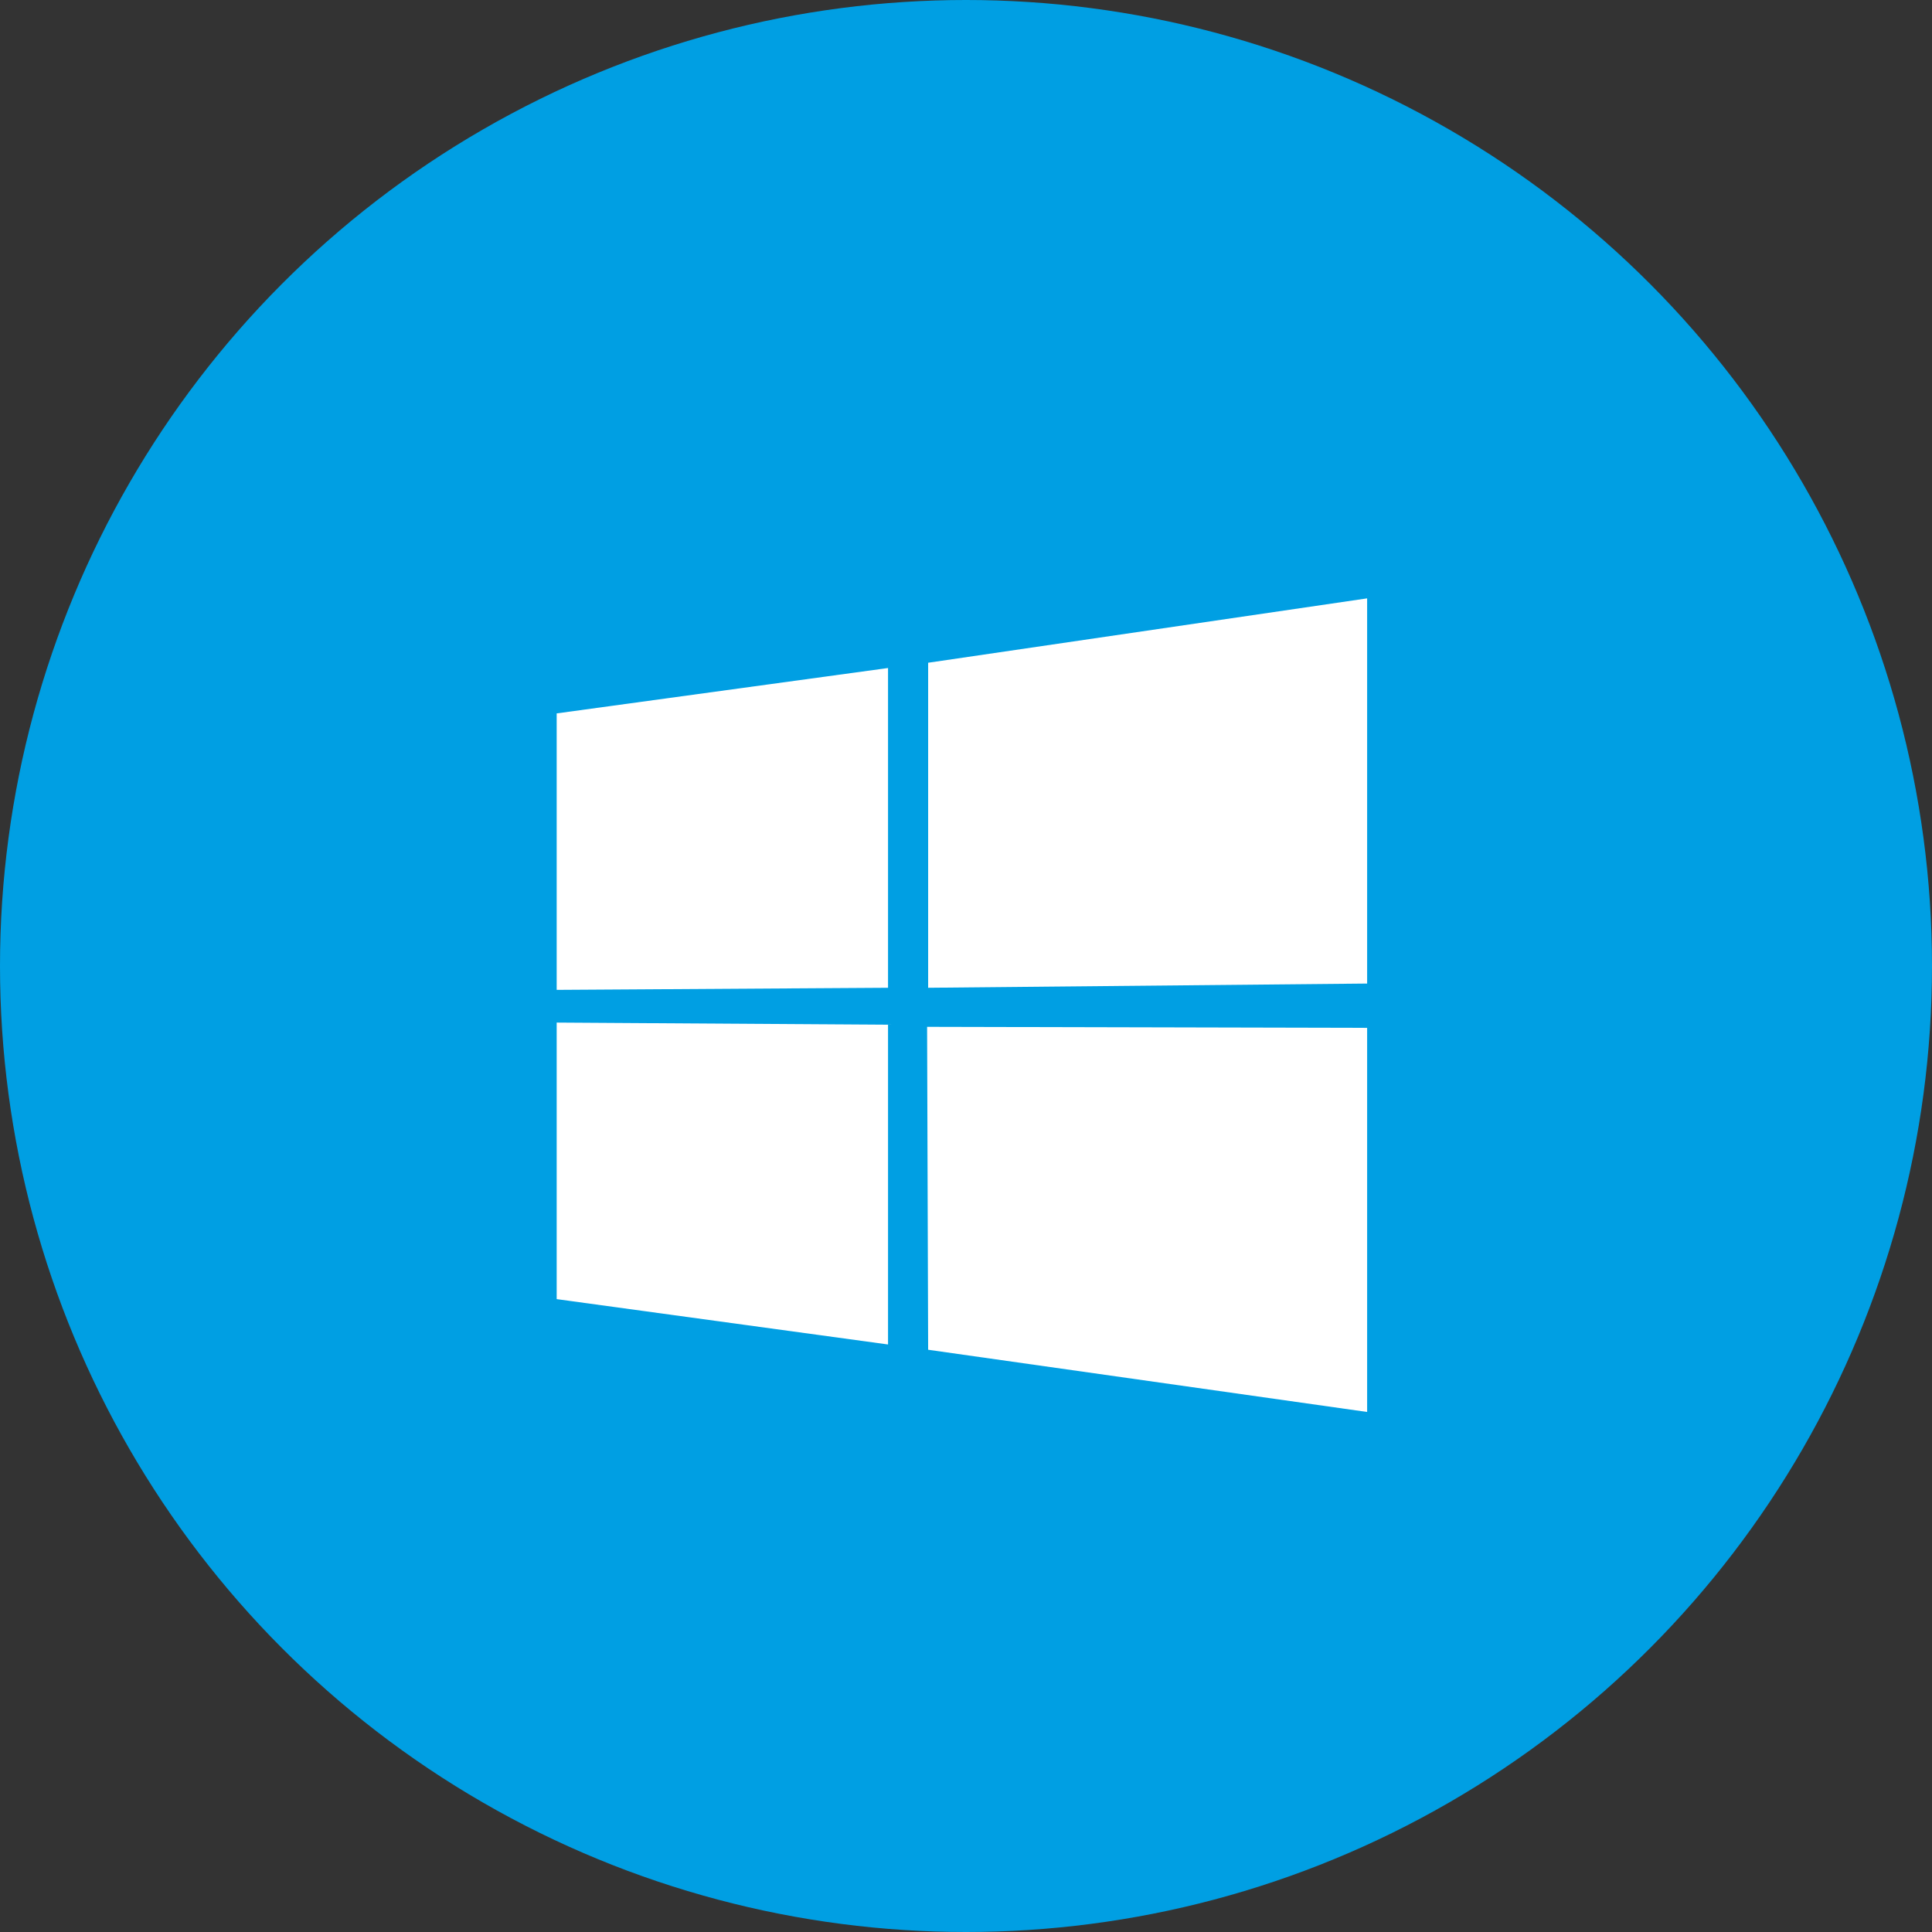 <svg xmlns="http://www.w3.org/2000/svg" width="59" height="59" viewBox="0 0 59 59"><rect x="0" y="0" width="59" height="59" fill="#333333" stroke="none"/><defs><style>.a{fill:#009fe3;}.b{fill:#fff;}</style></defs><g transform="translate(-931 -3156.727)"><g transform="translate(0 1625.727)"><g transform="translate(415 659)"><circle class="a" cx="29.5" cy="29.5" r="29.5" transform="translate(516 872)"/></g></g><path class="b" d="M0,3.513,10.119,2.127v9.765L0,11.956ZM10.119,13.02v9.765L0,21.4V12.955ZM11.344,1.966,24.75,0V11.763l-13.406.129ZM24.75,13.116v11.73l-13.406-1.9-.032-9.861Zm4.125,13.7" transform="translate(948 3175)"/></g></svg>